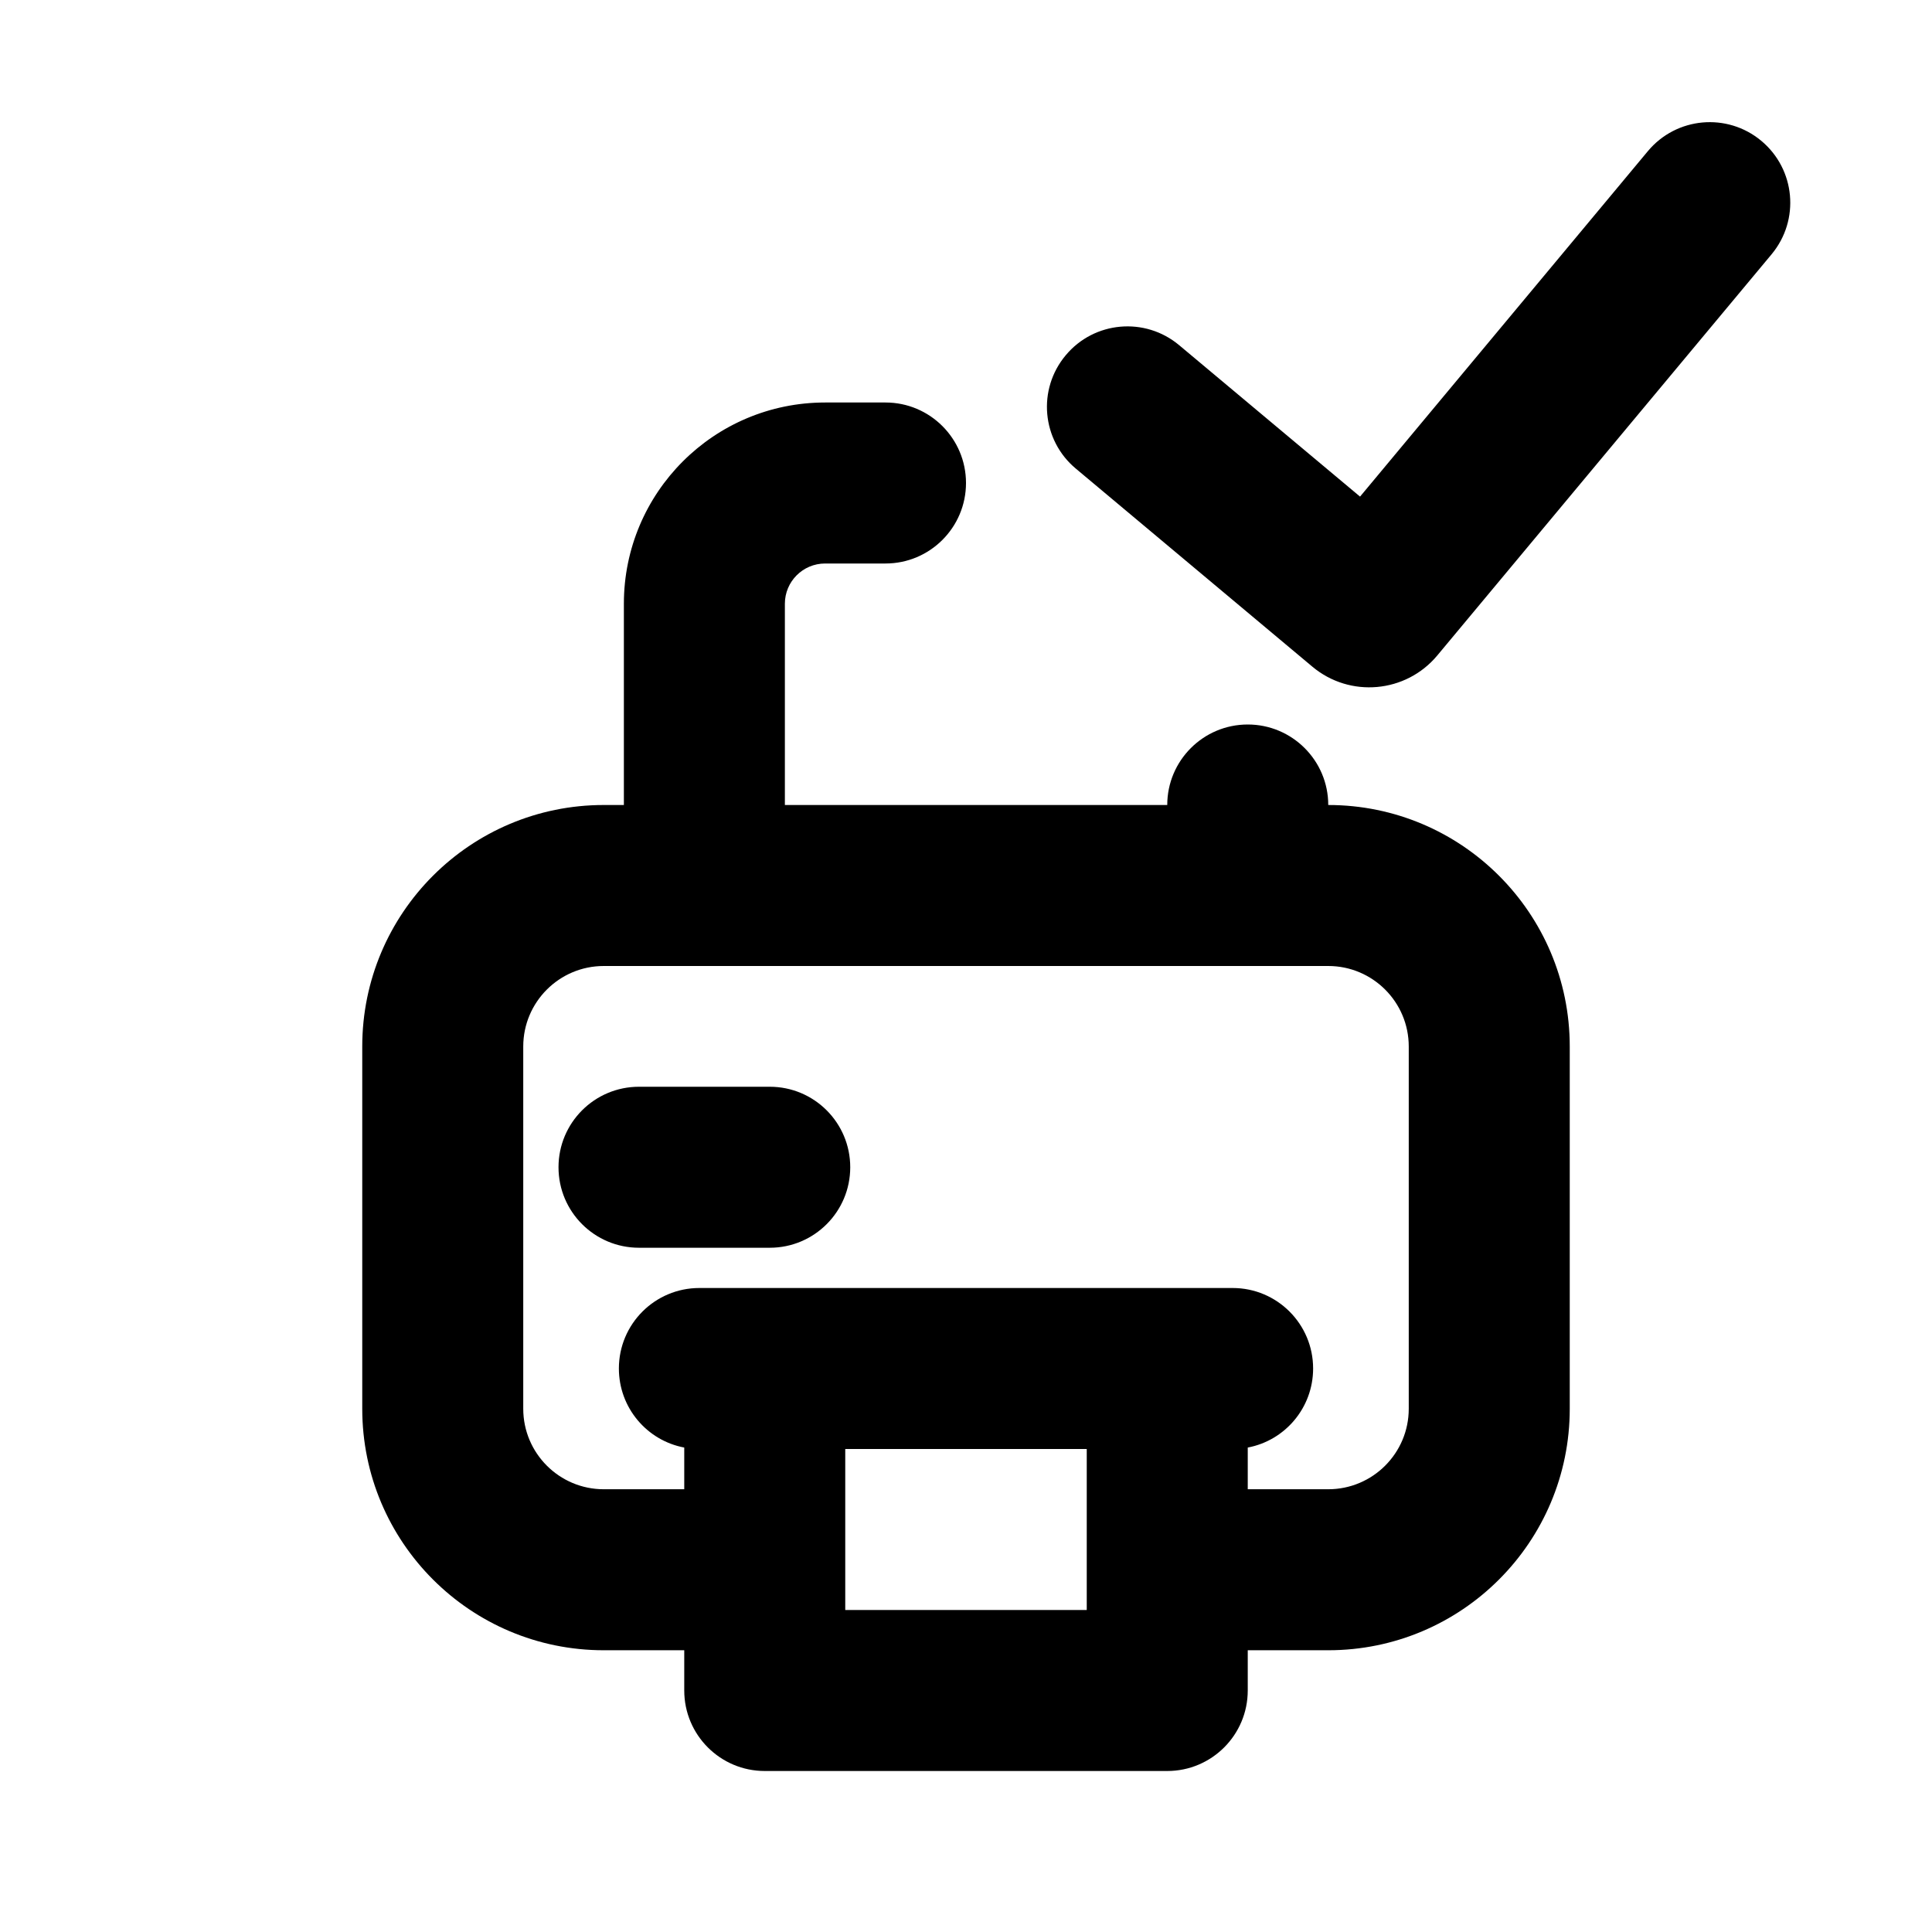 <svg width="24" height="24" viewBox="0 0 24 24" fill="none" xmlns="http://www.w3.org/2000/svg">
<path fill-rule="evenodd" clip-rule="evenodd" d="M20.471 1.877L16.895 6.169L14.648 4.288C14.224 3.933 13.593 3.989 13.239 4.413C12.884 4.836 12.94 5.467 13.364 5.821L16.303 8.282C16.769 8.672 17.464 8.61 17.854 8.143L22.008 3.158C22.361 2.733 22.304 2.103 21.879 1.749C21.455 1.396 20.825 1.453 20.471 1.877ZM10.25 7C9.974 7 9.75 7.224 9.75 7.5V10H14.5C14.5 9.448 14.948 9 15.5 9C16.052 9 16.5 9.448 16.5 10C18.157 10 19.5 11.343 19.5 13V17.5C19.5 19.157 18.157 20.5 16.5 20.5H15.5V21C15.5 21.552 15.052 22 14.5 22H9.5C8.948 22 8.5 21.552 8.5 21V20.5H7.5C5.843 20.5 4.5 19.157 4.5 17.5V13C4.5 11.343 5.843 10 7.5 10H7.75V7.5C7.75 6.119 8.869 5 10.25 5H11C11.552 5 12 5.448 12 6C12 6.552 11.552 7 11 7H10.25ZM7.5 12H15.5H16.5C17.052 12 17.5 12.448 17.5 13V17.5C17.5 18.052 17.052 18.5 16.5 18.5H15.5V17.982C15.963 17.895 16.312 17.488 16.312 17C16.312 16.448 15.865 16 15.312 16H8.688C8.135 16 7.688 16.448 7.688 17C7.688 17.488 8.037 17.895 8.5 17.982V18.5H7.5C6.948 18.5 6.5 18.052 6.5 17.5V13C6.5 12.448 6.948 12 7.5 12ZM13.5 20V18H10.5V20H13.5ZM6.938 14.5C6.938 13.948 7.385 13.5 7.938 13.5H9.562C10.115 13.5 10.562 13.948 10.562 14.5C10.562 15.052 10.115 15.5 9.562 15.5H7.938C7.385 15.5 6.938 15.052 6.938 14.5Z" fill="black"/>
</svg>
